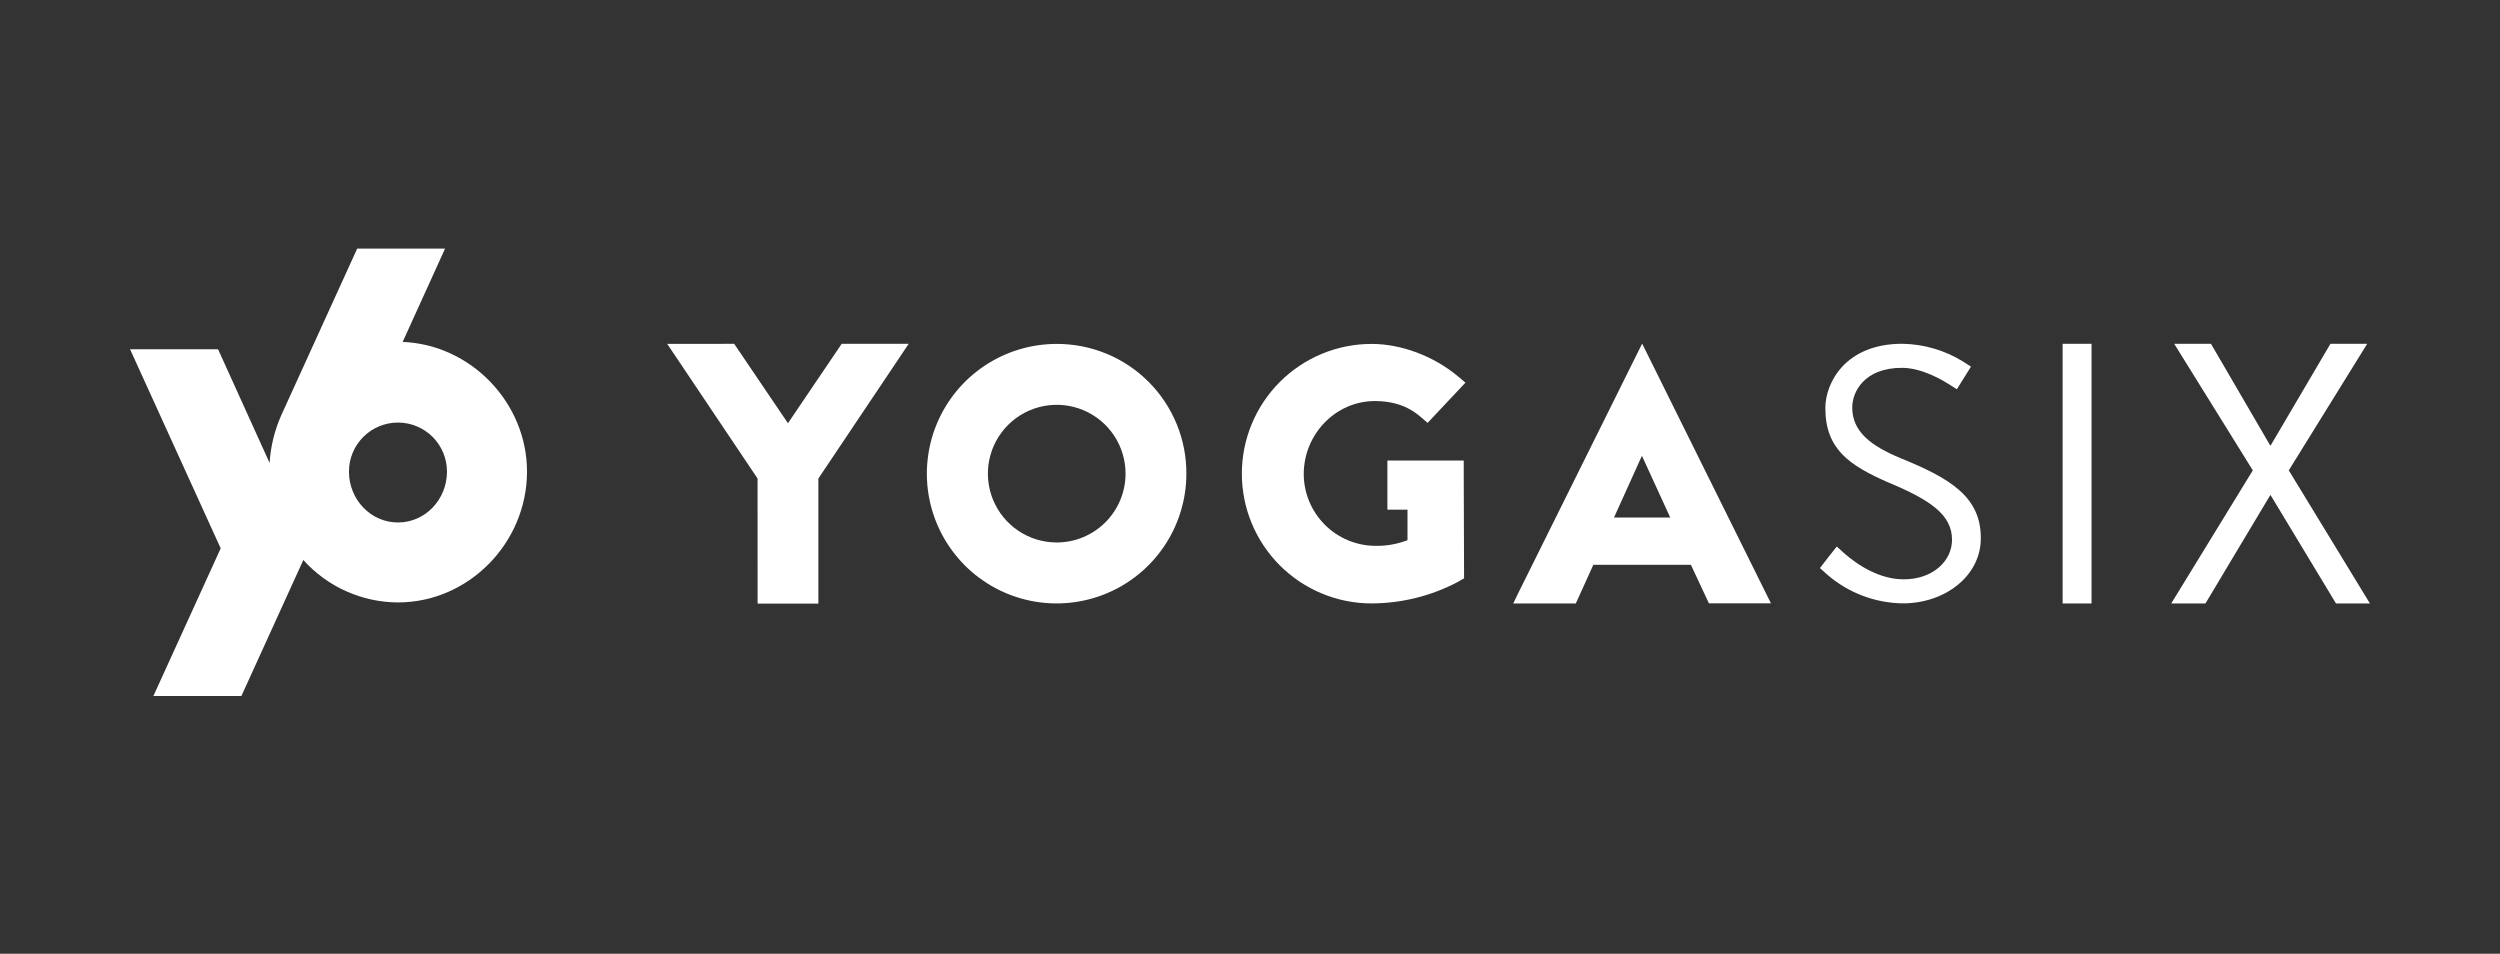 <svg width="173" height="66" viewBox="0 0 173 66" fill="none" xmlns="http://www.w3.org/2000/svg">
<rect x="0" y="0" width="173" height="66" fill="#333333" stroke="none"/>
<path d="M73.118 23.799C71.343 23.799 69.608 24.325 68.132 25.311C66.656 26.296 65.505 27.697 64.824 29.336C64.144 30.976 63.965 32.78 64.309 34.521C64.654 36.262 65.507 37.862 66.76 39.119C68.014 40.376 69.611 41.233 71.352 41.582C73.092 41.931 74.897 41.756 76.538 41.08C78.179 40.404 79.583 39.257 80.572 37.783C81.561 36.31 82.092 34.576 82.097 32.801C82.105 31.619 81.878 30.447 81.43 29.352C80.982 28.258 80.321 27.263 79.486 26.426C78.651 25.589 77.658 24.925 76.565 24.475C75.472 24.024 74.3 23.794 73.118 23.799ZM73.118 37.539C72.175 37.538 71.254 37.257 70.471 36.731C69.688 36.206 69.079 35.46 68.72 34.588C68.362 33.716 68.27 32.757 68.456 31.833C68.643 30.909 69.1 30.061 69.768 29.397C70.437 28.732 71.288 28.281 72.214 28.101C73.139 27.92 74.097 28.018 74.967 28.383C75.836 28.747 76.578 29.361 77.098 30.148C77.618 30.934 77.894 31.857 77.889 32.8C77.882 34.06 77.377 35.266 76.483 36.154C75.589 37.042 74.38 37.541 73.12 37.539H73.118Z" fill="white"/>
<path d="M105.036 41.097L104.717 41.761H109.046L110.253 39.097H110.244V39.086H117.031H117.011L118.256 41.749H122.548L113.637 23.777L105.036 41.097ZM111.69 35.813L113.608 31.568H113.635L115.58 35.813H111.69Z" fill="white"/>
<path d="M58.246 23.791L54.526 29.287L50.805 23.793L46.171 23.795L52.424 33.114L52.426 41.771L56.631 41.769V33.114L62.88 23.793L58.246 23.791Z" fill="white"/>
<path d="M95.147 27.752C96.334 27.752 97.405 28.057 98.335 28.872L98.791 29.263L101.409 26.478L100.894 26.046C99.207 24.638 96.971 23.799 94.916 23.799C93.736 23.799 92.569 24.031 91.479 24.482C90.39 24.934 89.4 25.595 88.566 26.429C87.733 27.262 87.071 28.252 86.62 29.342C86.169 30.431 85.936 31.599 85.936 32.778C85.936 33.957 86.169 35.125 86.62 36.214C87.071 37.303 87.733 38.293 88.566 39.127C89.4 39.961 90.39 40.622 91.479 41.073C92.569 41.525 93.736 41.757 94.916 41.757C96.99 41.749 99.032 41.242 100.869 40.277L101.065 40.16L101.118 40.131L101.313 40.021V39.718L101.29 32.69V31.868H96.008V35.271H97.399V37.381C96.689 37.654 95.933 37.787 95.172 37.772C93.858 37.764 92.601 37.238 91.674 36.308C90.746 35.377 90.223 34.119 90.219 32.805C90.219 30.054 92.42 27.752 95.147 27.752Z" fill="white"/>
<path d="M131.545 31.717C129.447 30.844 128.175 29.87 128.175 28.194C128.175 27.145 128.974 25.454 131.622 25.454C133.025 25.454 134.471 26.345 134.826 26.562L135.413 26.938C135.741 26.433 136.07 25.871 136.391 25.372L135.822 25.006C134.561 24.231 133.115 23.811 131.635 23.789C127.665 23.789 126.314 26.529 126.314 28.234C126.314 31.081 127.964 32.205 130.71 33.402C133.583 34.602 135.08 35.625 135.08 37.35C135.08 38.821 133.757 40.09 131.733 40.09C129.581 40.09 127.819 38.457 127.537 38.211L127.105 37.819C126.713 38.299 126.322 38.821 125.94 39.309L126.438 39.757C127.893 41.022 129.75 41.729 131.679 41.753C134.6 41.753 137.072 39.855 137.072 37.252C137.09 34.365 134.917 33.091 131.545 31.717Z" fill="white"/>
<path d="M142.734 23.791V41.761H144.734C144.734 41.761 144.734 41.739 144.734 41.73V23.828C144.734 23.817 144.734 23.803 144.734 23.791H142.734Z" fill="white"/>
<path d="M158.384 32.549L163.811 23.789H161.268L157.127 30.829H157.1L152.998 23.789H150.454L155.894 32.549L150.248 41.761H152.616L157.1 34.267H157.127L161.652 41.761H164L158.384 32.549Z" fill="white"/>
<path d="M27.864 23.66L30.8 17.201H24.719L19.47 28.721C19.003 29.768 18.727 30.891 18.656 32.036L15.09 24.168H9L15.272 37.946L10.615 48.162H16.705L20.991 38.752C21.817 39.672 22.827 40.408 23.954 40.913C25.082 41.419 26.303 41.683 27.539 41.688C32.432 41.688 36.469 37.566 36.469 32.629C36.469 27.891 32.612 23.855 27.864 23.66ZM27.539 36.155C25.651 36.155 24.148 34.566 24.148 32.633C24.148 31.733 24.505 30.87 25.141 30.234C25.777 29.598 26.64 29.241 27.539 29.241C28.439 29.241 29.302 29.598 29.938 30.234C30.574 30.87 30.931 31.733 30.931 32.633C30.931 34.566 29.43 36.155 27.539 36.155Z" fill="white"/>
</svg>
